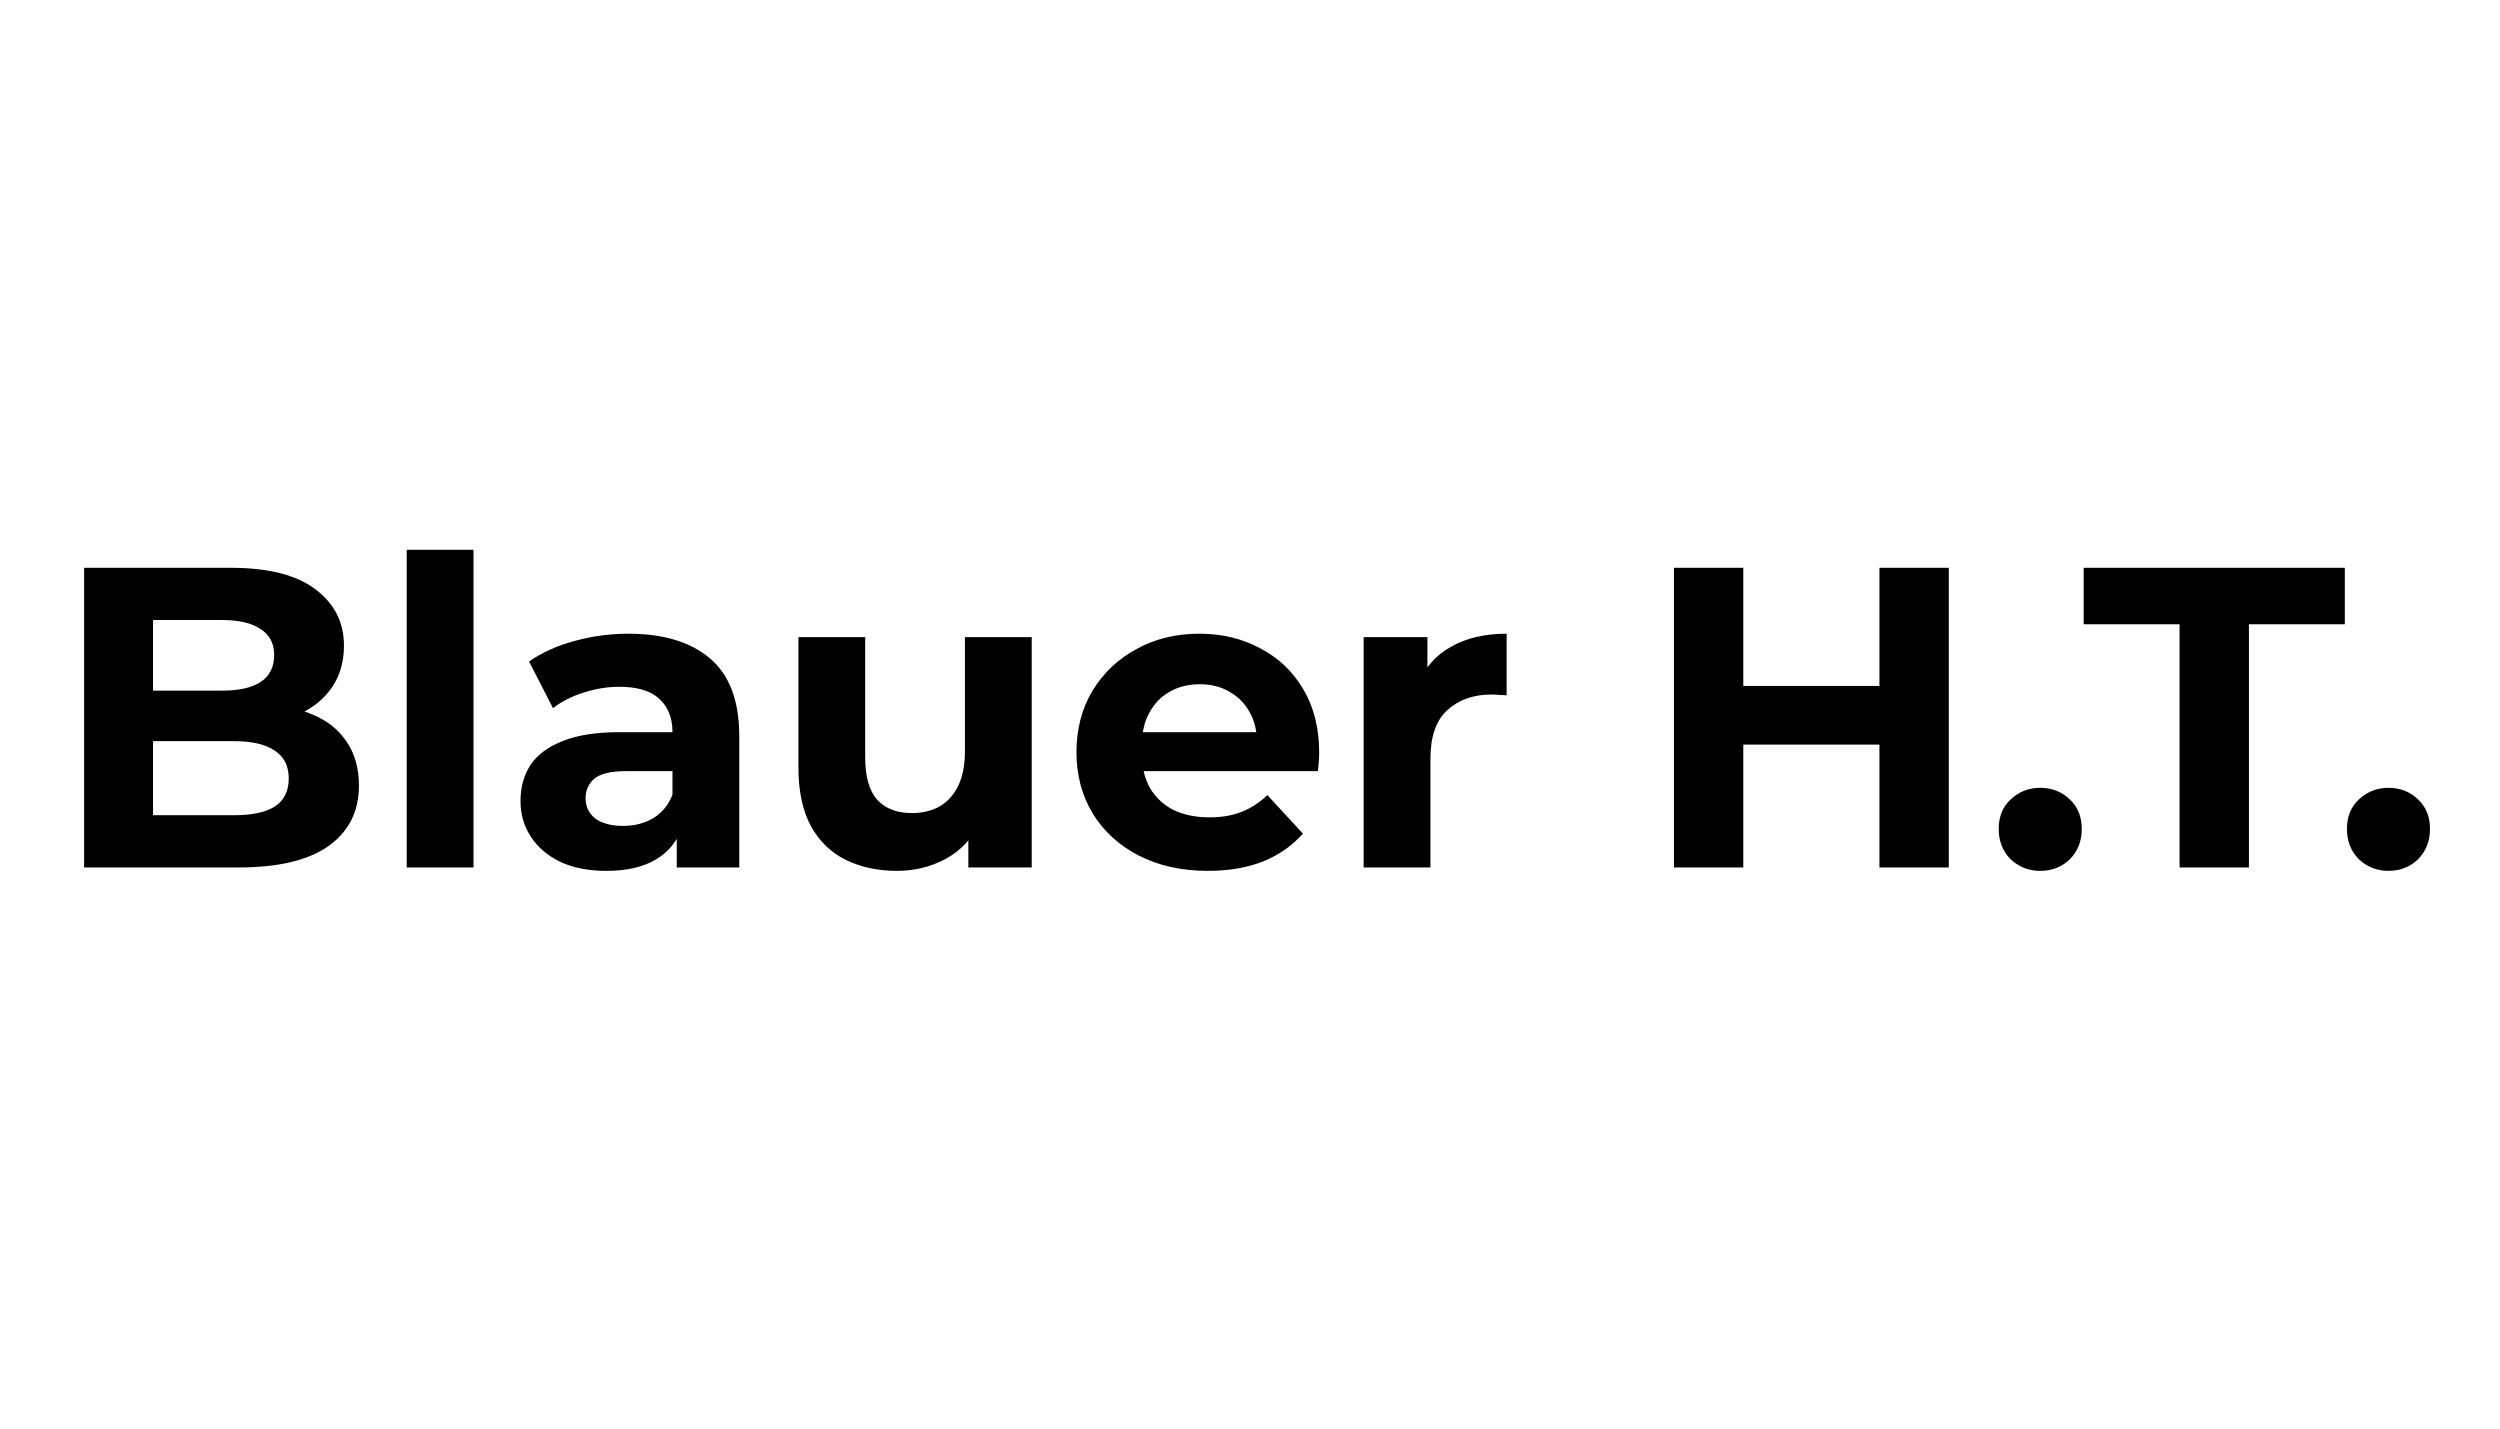 <svg width="350" height="200" viewBox="0 0 350 200" fill="none" xmlns="http://www.w3.org/2000/svg">
<path d="M11.775 121.442V79.49H32.272C37.546 79.49 41.501 80.489 44.138 82.486C46.815 84.484 48.154 87.121 48.154 90.397C48.154 92.595 47.614 94.513 46.536 96.151C45.457 97.749 43.979 98.988 42.101 99.867C40.223 100.746 38.065 101.185 35.628 101.185L36.767 98.728C39.404 98.728 41.741 99.167 43.779 100.046C45.816 100.885 47.395 102.144 48.513 103.822C49.672 105.5 50.251 107.558 50.251 109.995C50.251 113.591 48.833 116.408 45.996 118.445C43.16 120.443 38.984 121.442 33.471 121.442H11.775ZM21.424 114.13H32.751C35.269 114.13 37.166 113.731 38.445 112.932C39.763 112.093 40.423 110.774 40.423 108.976C40.423 107.218 39.763 105.92 38.445 105.081C37.166 104.202 35.269 103.762 32.751 103.762H20.705V96.69H31.073C33.431 96.69 35.229 96.291 36.467 95.492C37.746 94.653 38.385 93.394 38.385 91.716C38.385 90.078 37.746 88.859 36.467 88.06C35.229 87.221 33.431 86.802 31.073 86.802H21.424V114.13ZM56.943 121.442V76.973H66.292V121.442H56.943ZM94.746 121.442V115.149L94.147 113.771V102.504C94.147 100.506 93.528 98.948 92.289 97.829C91.091 96.71 89.233 96.151 86.716 96.151C84.998 96.151 83.299 96.43 81.621 96.99C79.983 97.509 78.585 98.228 77.426 99.147L74.07 92.615C75.828 91.376 77.945 90.417 80.423 89.738C82.9 89.059 85.417 88.719 87.974 88.719C92.888 88.719 96.704 89.878 99.421 92.195C102.138 94.513 103.496 98.129 103.496 103.043V121.442H94.746ZM84.918 121.921C82.4 121.921 80.243 121.502 78.445 120.663C76.647 119.784 75.269 118.605 74.31 117.127C73.351 115.649 72.871 113.99 72.871 112.153C72.871 110.235 73.331 108.557 74.25 107.118C75.209 105.68 76.707 104.561 78.745 103.762C80.782 102.923 83.439 102.504 86.716 102.504H95.286V107.957H87.734C85.537 107.957 84.019 108.317 83.18 109.036C82.38 109.755 81.981 110.654 81.981 111.733C81.981 112.932 82.44 113.891 83.359 114.61C84.318 115.289 85.617 115.629 87.255 115.629C88.813 115.629 90.212 115.269 91.45 114.55C92.689 113.791 93.588 112.692 94.147 111.254L95.585 115.569C94.906 117.646 93.668 119.224 91.87 120.303C90.072 121.382 87.754 121.921 84.918 121.921ZM125.562 121.921C122.885 121.921 120.488 121.402 118.371 120.363C116.293 119.324 114.675 117.746 113.516 115.629C112.357 113.471 111.778 110.734 111.778 107.418V89.199H121.127V106.039C121.127 108.716 121.687 110.694 122.806 111.973C123.964 113.211 125.582 113.831 127.66 113.831C129.098 113.831 130.377 113.531 131.496 112.932C132.614 112.292 133.493 111.333 134.133 110.055C134.772 108.736 135.091 107.098 135.091 105.141V89.199H144.441V121.442H135.571V112.572L137.189 115.149C136.11 117.387 134.512 119.085 132.395 120.243C130.317 121.362 128.04 121.921 125.562 121.921ZM169.104 121.921C165.428 121.921 162.192 121.202 159.395 119.764C156.638 118.325 154.501 116.368 152.982 113.891C151.464 111.373 150.705 108.517 150.705 105.32C150.705 102.084 151.444 99.227 152.922 96.75C154.441 94.233 156.498 92.275 159.095 90.877C161.692 89.439 164.629 88.719 167.905 88.719C171.062 88.719 173.899 89.398 176.416 90.757C178.973 92.076 180.99 93.993 182.469 96.51C183.947 98.988 184.686 101.964 184.686 105.44C184.686 105.8 184.666 106.219 184.626 106.699C184.586 107.138 184.546 107.558 184.506 107.957H158.316V102.504H179.592L175.996 104.122C175.996 102.444 175.657 100.985 174.977 99.747C174.298 98.508 173.359 97.549 172.161 96.87C170.962 96.151 169.563 95.791 167.965 95.791C166.367 95.791 164.949 96.151 163.71 96.87C162.512 97.549 161.573 98.528 160.893 99.807C160.214 101.045 159.875 102.524 159.875 104.242V105.68C159.875 107.438 160.254 108.996 161.013 110.355C161.812 111.673 162.911 112.692 164.309 113.411C165.748 114.09 167.426 114.43 169.344 114.43C171.062 114.43 172.56 114.17 173.839 113.651C175.157 113.131 176.356 112.352 177.434 111.313L182.409 116.707C180.93 118.385 179.073 119.684 176.835 120.603C174.598 121.482 172.021 121.921 169.104 121.921ZM190.911 121.442V89.199H199.84V98.308L198.582 95.671C199.541 93.394 201.079 91.676 203.197 90.517C205.314 89.319 207.891 88.719 210.928 88.719V97.349C210.528 97.309 210.169 97.29 209.849 97.29C209.529 97.249 209.19 97.23 208.83 97.23C206.273 97.23 204.195 97.969 202.597 99.447C201.039 100.885 200.26 103.143 200.26 106.219V121.442H190.911ZM263.12 79.49H272.829V121.442H263.12V79.49ZM244.062 121.442H234.353V79.49H244.062V121.442ZM263.839 104.242H243.343V96.031H263.839V104.242ZM285.631 121.921C284.033 121.921 282.655 121.382 281.496 120.303C280.377 119.184 279.818 117.766 279.818 116.048C279.818 114.33 280.377 112.952 281.496 111.913C282.655 110.834 284.033 110.295 285.631 110.295C287.27 110.295 288.648 110.834 289.767 111.913C290.885 112.952 291.445 114.33 291.445 116.048C291.445 117.766 290.885 119.184 289.767 120.303C288.648 121.382 287.27 121.921 285.631 121.921ZM305.14 121.442V87.401H291.715V79.49H328.274V87.401H314.849V121.442H305.14ZM334.384 121.921C332.786 121.921 331.408 121.382 330.249 120.303C329.13 119.184 328.571 117.766 328.571 116.048C328.571 114.33 329.13 112.952 330.249 111.913C331.408 110.834 332.786 110.295 334.384 110.295C336.022 110.295 337.401 110.834 338.52 111.913C339.638 112.952 340.198 114.33 340.198 116.048C340.198 117.766 339.638 119.184 338.52 120.303C337.401 121.382 336.022 121.921 334.384 121.921Z" fill="black"/>
</svg>
